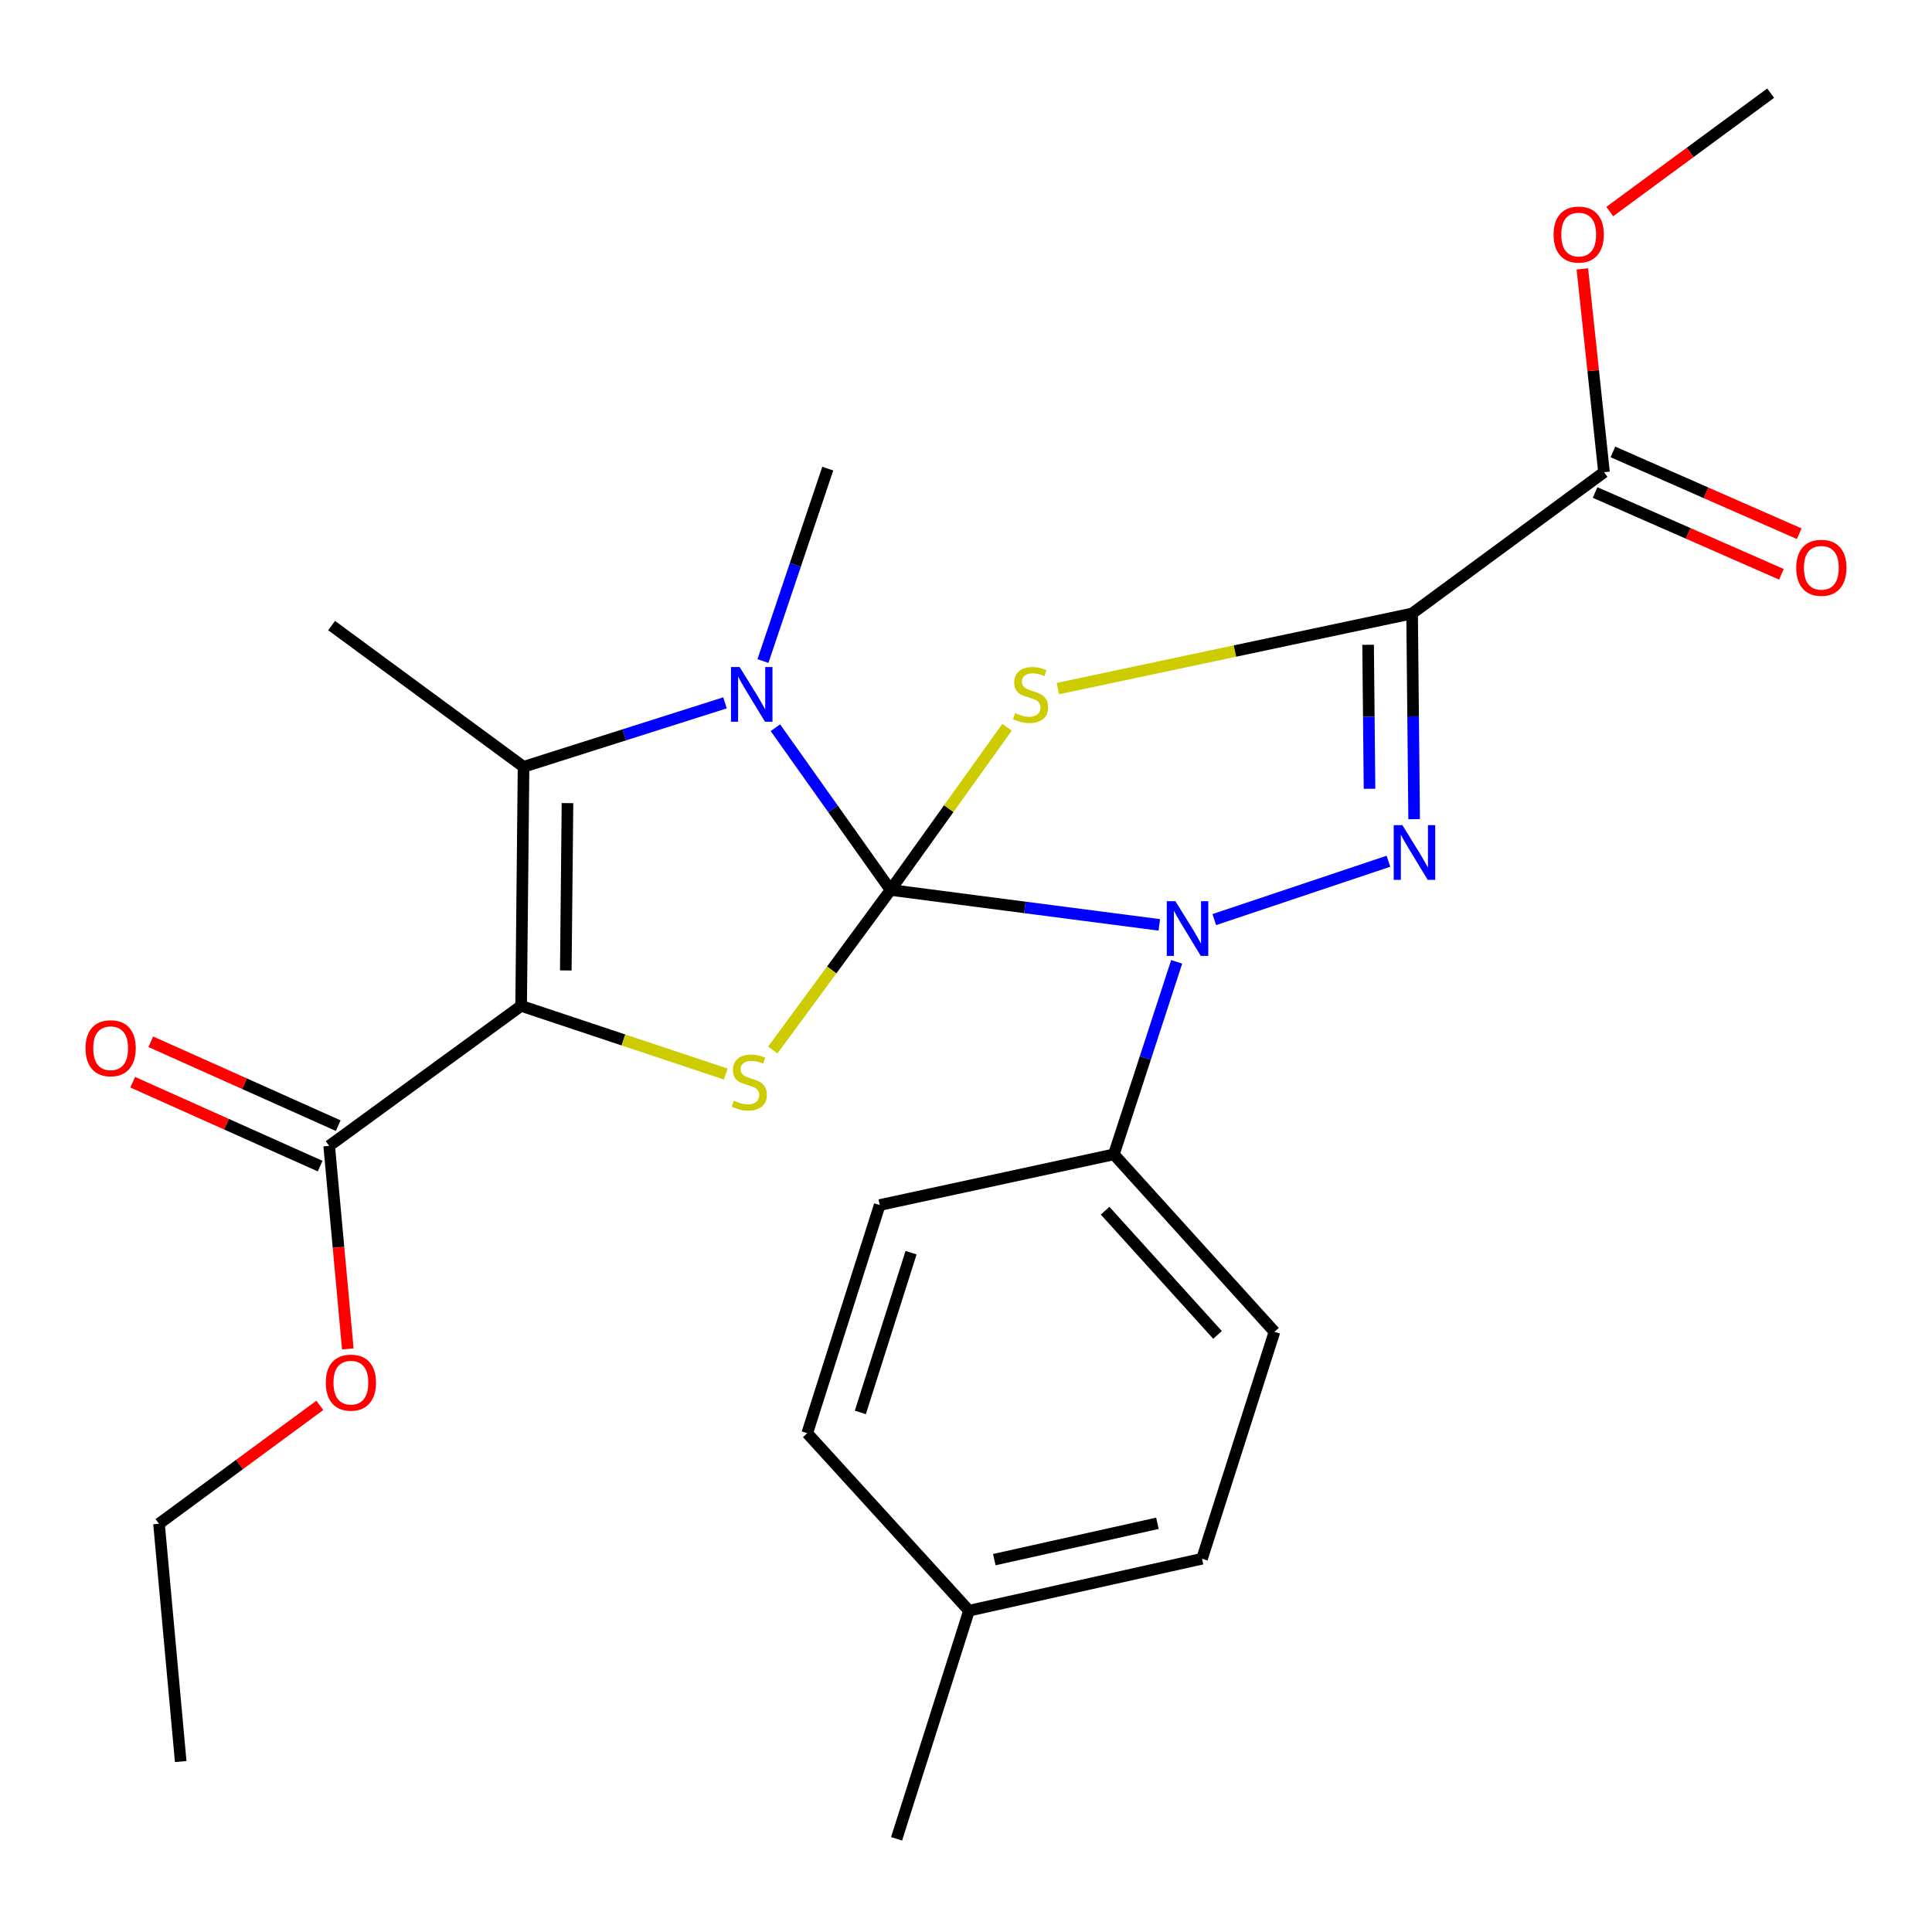 <?xml version='1.0' encoding='iso-8859-1'?>
<svg version='1.1' baseProfile='full'
              xmlns='http://www.w3.org/2000/svg'
                      xmlns:rdkit='http://www.rdkit.org/xml'
                      xmlns:xlink='http://www.w3.org/1999/xlink'
                  xml:space='preserve'
width='1000px' height='1000px' viewBox='0 0 1000 1000'>
<!-- END OF HEADER -->
<rect style='opacity:1.0;fill:#FFFFFF;stroke:none' width='1000' height='1000' x='0' y='0'> </rect>
<path class='bond-0' d='M 460.945,460.639 L 491.088,418.536' style='fill:none;fill-rule:evenodd;stroke:#000000;stroke-width:6px;stroke-linecap:butt;stroke-linejoin:miter;stroke-opacity:1' />
<path class='bond-0' d='M 491.088,418.536 L 521.23,376.433' style='fill:none;fill-rule:evenodd;stroke:#CCCC00;stroke-width:6px;stroke-linecap:butt;stroke-linejoin:miter;stroke-opacity:1' />
<path class='bond-2' d='M 460.945,460.639 L 530.499,469.679' style='fill:none;fill-rule:evenodd;stroke:#000000;stroke-width:6px;stroke-linecap:butt;stroke-linejoin:miter;stroke-opacity:1' />
<path class='bond-2' d='M 530.499,469.679 L 600.052,478.719' style='fill:none;fill-rule:evenodd;stroke:#0000FF;stroke-width:6px;stroke-linecap:butt;stroke-linejoin:miter;stroke-opacity:1' />
<path class='bond-5' d='M 460.945,460.639 L 431.145,418.652' style='fill:none;fill-rule:evenodd;stroke:#000000;stroke-width:6px;stroke-linecap:butt;stroke-linejoin:miter;stroke-opacity:1' />
<path class='bond-5' d='M 431.145,418.652 L 401.344,376.666' style='fill:none;fill-rule:evenodd;stroke:#0000FF;stroke-width:6px;stroke-linecap:butt;stroke-linejoin:miter;stroke-opacity:1' />
<path class='bond-6' d='M 460.945,460.639 L 430.476,502.049' style='fill:none;fill-rule:evenodd;stroke:#000000;stroke-width:6px;stroke-linecap:butt;stroke-linejoin:miter;stroke-opacity:1' />
<path class='bond-6' d='M 430.476,502.049 L 400.006,543.459' style='fill:none;fill-rule:evenodd;stroke:#CCCC00;stroke-width:6px;stroke-linecap:butt;stroke-linejoin:miter;stroke-opacity:1' />
<path class='bond-1' d='M 547.55,356.408 L 639.226,336.976' style='fill:none;fill-rule:evenodd;stroke:#CCCC00;stroke-width:6px;stroke-linecap:butt;stroke-linejoin:miter;stroke-opacity:1' />
<path class='bond-1' d='M 639.226,336.976 L 730.902,317.544' style='fill:none;fill-rule:evenodd;stroke:#000000;stroke-width:6px;stroke-linecap:butt;stroke-linejoin:miter;stroke-opacity:1' />
<path class='bond-9' d='M 730.902,317.544 L 830.228,244.416' style='fill:none;fill-rule:evenodd;stroke:#000000;stroke-width:6px;stroke-linecap:butt;stroke-linejoin:miter;stroke-opacity:1' />
<path class='bond-27' d='M 730.902,317.544 L 731.428,370.775' style='fill:none;fill-rule:evenodd;stroke:#000000;stroke-width:6px;stroke-linecap:butt;stroke-linejoin:miter;stroke-opacity:1' />
<path class='bond-27' d='M 731.428,370.775 L 731.955,424.005' style='fill:none;fill-rule:evenodd;stroke:#0000FF;stroke-width:6px;stroke-linecap:butt;stroke-linejoin:miter;stroke-opacity:1' />
<path class='bond-27' d='M 708.125,333.74 L 708.494,371.001' style='fill:none;fill-rule:evenodd;stroke:#000000;stroke-width:6px;stroke-linecap:butt;stroke-linejoin:miter;stroke-opacity:1' />
<path class='bond-27' d='M 708.494,371.001 L 708.862,408.263' style='fill:none;fill-rule:evenodd;stroke:#0000FF;stroke-width:6px;stroke-linecap:butt;stroke-linejoin:miter;stroke-opacity:1' />
<path class='bond-4' d='M 628.504,475.982 L 718.653,445.773' style='fill:none;fill-rule:evenodd;stroke:#0000FF;stroke-width:6px;stroke-linecap:butt;stroke-linejoin:miter;stroke-opacity:1' />
<path class='bond-10' d='M 609.046,497.852 L 592.794,547.672' style='fill:none;fill-rule:evenodd;stroke:#0000FF;stroke-width:6px;stroke-linecap:butt;stroke-linejoin:miter;stroke-opacity:1' />
<path class='bond-10' d='M 592.794,547.672 L 576.543,597.491' style='fill:none;fill-rule:evenodd;stroke:#000000;stroke-width:6px;stroke-linecap:butt;stroke-linejoin:miter;stroke-opacity:1' />
<path class='bond-3' d='M 269.735,520.63 L 322.693,538.278' style='fill:none;fill-rule:evenodd;stroke:#000000;stroke-width:6px;stroke-linecap:butt;stroke-linejoin:miter;stroke-opacity:1' />
<path class='bond-3' d='M 322.693,538.278 L 375.65,555.927' style='fill:none;fill-rule:evenodd;stroke:#CCCC00;stroke-width:6px;stroke-linecap:butt;stroke-linejoin:miter;stroke-opacity:1' />
<path class='bond-8' d='M 269.735,520.63 L 170.384,593.108' style='fill:none;fill-rule:evenodd;stroke:#000000;stroke-width:6px;stroke-linecap:butt;stroke-linejoin:miter;stroke-opacity:1' />
<path class='bond-26' d='M 269.735,520.63 L 270.984,396.903' style='fill:none;fill-rule:evenodd;stroke:#000000;stroke-width:6px;stroke-linecap:butt;stroke-linejoin:miter;stroke-opacity:1' />
<path class='bond-26' d='M 292.857,502.302 L 293.731,415.693' style='fill:none;fill-rule:evenodd;stroke:#000000;stroke-width:6px;stroke-linecap:butt;stroke-linejoin:miter;stroke-opacity:1' />
<path class='bond-7' d='M 375.254,363.796 L 323.119,380.349' style='fill:none;fill-rule:evenodd;stroke:#0000FF;stroke-width:6px;stroke-linecap:butt;stroke-linejoin:miter;stroke-opacity:1' />
<path class='bond-7' d='M 323.119,380.349 L 270.984,396.903' style='fill:none;fill-rule:evenodd;stroke:#000000;stroke-width:6px;stroke-linecap:butt;stroke-linejoin:miter;stroke-opacity:1' />
<path class='bond-15' d='M 394.9,342.16 L 411.676,292.358' style='fill:none;fill-rule:evenodd;stroke:#0000FF;stroke-width:6px;stroke-linecap:butt;stroke-linejoin:miter;stroke-opacity:1' />
<path class='bond-15' d='M 411.676,292.358 L 428.452,242.556' style='fill:none;fill-rule:evenodd;stroke:#000000;stroke-width:6px;stroke-linecap:butt;stroke-linejoin:miter;stroke-opacity:1' />
<path class='bond-18' d='M 270.984,396.903 L 171.632,323.788' style='fill:none;fill-rule:evenodd;stroke:#000000;stroke-width:6px;stroke-linecap:butt;stroke-linejoin:miter;stroke-opacity:1' />
<path class='bond-11' d='M 175.069,582.64 L 126.561,560.93' style='fill:none;fill-rule:evenodd;stroke:#000000;stroke-width:6px;stroke-linecap:butt;stroke-linejoin:miter;stroke-opacity:1' />
<path class='bond-11' d='M 126.561,560.93 L 78.054,539.22' style='fill:none;fill-rule:evenodd;stroke:#FF0000;stroke-width:6px;stroke-linecap:butt;stroke-linejoin:miter;stroke-opacity:1' />
<path class='bond-11' d='M 165.699,603.575 L 117.192,581.865' style='fill:none;fill-rule:evenodd;stroke:#000000;stroke-width:6px;stroke-linecap:butt;stroke-linejoin:miter;stroke-opacity:1' />
<path class='bond-11' d='M 117.192,581.865 L 68.684,560.155' style='fill:none;fill-rule:evenodd;stroke:#FF0000;stroke-width:6px;stroke-linecap:butt;stroke-linejoin:miter;stroke-opacity:1' />
<path class='bond-16' d='M 170.384,593.108 L 175.205,645.643' style='fill:none;fill-rule:evenodd;stroke:#000000;stroke-width:6px;stroke-linecap:butt;stroke-linejoin:miter;stroke-opacity:1' />
<path class='bond-16' d='M 175.205,645.643 L 180.026,698.179' style='fill:none;fill-rule:evenodd;stroke:#FF0000;stroke-width:6px;stroke-linecap:butt;stroke-linejoin:miter;stroke-opacity:1' />
<path class='bond-12' d='M 825.618,254.917 L 873.833,276.084' style='fill:none;fill-rule:evenodd;stroke:#000000;stroke-width:6px;stroke-linecap:butt;stroke-linejoin:miter;stroke-opacity:1' />
<path class='bond-12' d='M 873.833,276.084 L 922.048,297.25' style='fill:none;fill-rule:evenodd;stroke:#FF0000;stroke-width:6px;stroke-linecap:butt;stroke-linejoin:miter;stroke-opacity:1' />
<path class='bond-12' d='M 834.838,233.915 L 883.053,255.082' style='fill:none;fill-rule:evenodd;stroke:#000000;stroke-width:6px;stroke-linecap:butt;stroke-linejoin:miter;stroke-opacity:1' />
<path class='bond-12' d='M 883.053,255.082 L 931.267,276.249' style='fill:none;fill-rule:evenodd;stroke:#FF0000;stroke-width:6px;stroke-linecap:butt;stroke-linejoin:miter;stroke-opacity:1' />
<path class='bond-17' d='M 830.228,244.416 L 824.628,191.798' style='fill:none;fill-rule:evenodd;stroke:#000000;stroke-width:6px;stroke-linecap:butt;stroke-linejoin:miter;stroke-opacity:1' />
<path class='bond-17' d='M 824.628,191.798 L 819.029,139.181' style='fill:none;fill-rule:evenodd;stroke:#FF0000;stroke-width:6px;stroke-linecap:butt;stroke-linejoin:miter;stroke-opacity:1' />
<path class='bond-13' d='M 576.543,597.491 L 659.66,689.337' style='fill:none;fill-rule:evenodd;stroke:#000000;stroke-width:6px;stroke-linecap:butt;stroke-linejoin:miter;stroke-opacity:1' />
<path class='bond-13' d='M 572.004,626.658 L 630.186,690.95' style='fill:none;fill-rule:evenodd;stroke:#000000;stroke-width:6px;stroke-linecap:butt;stroke-linejoin:miter;stroke-opacity:1' />
<path class='bond-14' d='M 576.543,597.491 L 455.326,623.727' style='fill:none;fill-rule:evenodd;stroke:#000000;stroke-width:6px;stroke-linecap:butt;stroke-linejoin:miter;stroke-opacity:1' />
<path class='bond-19' d='M 659.66,689.337 L 622.16,806.808' style='fill:none;fill-rule:evenodd;stroke:#000000;stroke-width:6px;stroke-linecap:butt;stroke-linejoin:miter;stroke-opacity:1' />
<path class='bond-20' d='M 455.326,623.727 L 417.825,741.835' style='fill:none;fill-rule:evenodd;stroke:#000000;stroke-width:6px;stroke-linecap:butt;stroke-linejoin:miter;stroke-opacity:1' />
<path class='bond-20' d='M 471.561,648.384 L 445.311,731.06' style='fill:none;fill-rule:evenodd;stroke:#000000;stroke-width:6px;stroke-linecap:butt;stroke-linejoin:miter;stroke-opacity:1' />
<path class='bond-22' d='M 165.539,727.415 L 123.918,758.058' style='fill:none;fill-rule:evenodd;stroke:#FF0000;stroke-width:6px;stroke-linecap:butt;stroke-linejoin:miter;stroke-opacity:1' />
<path class='bond-22' d='M 123.918,758.058 L 82.297,788.701' style='fill:none;fill-rule:evenodd;stroke:#000000;stroke-width:6px;stroke-linecap:butt;stroke-linejoin:miter;stroke-opacity:1' />
<path class='bond-24' d='M 833.213,109.493 L 874.853,78.859' style='fill:none;fill-rule:evenodd;stroke:#FF0000;stroke-width:6px;stroke-linecap:butt;stroke-linejoin:miter;stroke-opacity:1' />
<path class='bond-24' d='M 874.853,78.859 L 916.493,48.224' style='fill:none;fill-rule:evenodd;stroke:#000000;stroke-width:6px;stroke-linecap:butt;stroke-linejoin:miter;stroke-opacity:1' />
<path class='bond-28' d='M 622.16,806.808 L 501.555,833.681' style='fill:none;fill-rule:evenodd;stroke:#000000;stroke-width:6px;stroke-linecap:butt;stroke-linejoin:miter;stroke-opacity:1' />
<path class='bond-28' d='M 599.081,788.452 L 514.657,807.263' style='fill:none;fill-rule:evenodd;stroke:#000000;stroke-width:6px;stroke-linecap:butt;stroke-linejoin:miter;stroke-opacity:1' />
<path class='bond-21' d='M 417.825,741.835 L 501.555,833.681' style='fill:none;fill-rule:evenodd;stroke:#000000;stroke-width:6px;stroke-linecap:butt;stroke-linejoin:miter;stroke-opacity:1' />
<path class='bond-23' d='M 501.555,833.681 L 464.067,951.776' style='fill:none;fill-rule:evenodd;stroke:#000000;stroke-width:6px;stroke-linecap:butt;stroke-linejoin:miter;stroke-opacity:1' />
<path class='bond-25' d='M 82.297,788.701 L 93.535,911.778' style='fill:none;fill-rule:evenodd;stroke:#000000;stroke-width:6px;stroke-linecap:butt;stroke-linejoin:miter;stroke-opacity:1' />
<path  class='atom-1' d='M 525.423 369.122
Q 525.743 369.242, 527.063 369.802
Q 528.383 370.362, 529.823 370.722
Q 531.303 371.042, 532.743 371.042
Q 535.423 371.042, 536.983 369.762
Q 538.543 368.442, 538.543 366.162
Q 538.543 364.602, 537.743 363.642
Q 536.983 362.682, 535.783 362.162
Q 534.583 361.642, 532.583 361.042
Q 530.063 360.282, 528.543 359.562
Q 527.063 358.842, 525.983 357.322
Q 524.943 355.802, 524.943 353.242
Q 524.943 349.682, 527.343 347.482
Q 529.783 345.282, 534.583 345.282
Q 537.863 345.282, 541.583 346.842
L 540.663 349.922
Q 537.263 348.522, 534.703 348.522
Q 531.943 348.522, 530.423 349.682
Q 528.903 350.802, 528.943 352.762
Q 528.943 354.282, 529.703 355.202
Q 530.503 356.122, 531.623 356.642
Q 532.783 357.162, 534.703 357.762
Q 537.263 358.562, 538.783 359.362
Q 540.303 360.162, 541.383 361.802
Q 542.503 363.402, 542.503 366.162
Q 542.503 370.082, 539.863 372.202
Q 537.263 374.282, 532.903 374.282
Q 530.383 374.282, 528.463 373.722
Q 526.583 373.202, 524.343 372.282
L 525.423 369.122
' fill='#CCCC00'/>
<path  class='atom-3' d='M 608.407 466.459
L 617.687 481.459
Q 618.607 482.939, 620.087 485.619
Q 621.567 488.299, 621.647 488.459
L 621.647 466.459
L 625.407 466.459
L 625.407 494.779
L 621.527 494.779
L 611.567 478.379
Q 610.407 476.459, 609.167 474.259
Q 607.967 472.059, 607.607 471.379
L 607.607 494.779
L 603.927 494.779
L 603.927 466.459
L 608.407 466.459
' fill='#0000FF'/>
<path  class='atom-5' d='M 725.865 427.098
L 735.145 442.098
Q 736.065 443.578, 737.545 446.258
Q 739.025 448.938, 739.105 449.098
L 739.105 427.098
L 742.865 427.098
L 742.865 455.418
L 738.985 455.418
L 729.025 439.018
Q 727.865 437.098, 726.625 434.898
Q 725.425 432.698, 725.065 432.018
L 725.065 455.418
L 721.385 455.418
L 721.385 427.098
L 725.865 427.098
' fill='#0000FF'/>
<path  class='atom-6' d='M 382.832 345.242
L 392.112 360.242
Q 393.032 361.722, 394.512 364.402
Q 395.992 367.082, 396.072 367.242
L 396.072 345.242
L 399.832 345.242
L 399.832 373.562
L 395.952 373.562
L 385.992 357.162
Q 384.832 355.242, 383.592 353.042
Q 382.392 350.842, 382.032 350.162
L 382.032 373.562
L 378.352 373.562
L 378.352 345.242
L 382.832 345.242
' fill='#0000FF'/>
<path  class='atom-7' d='M 379.843 569.71
Q 380.163 569.83, 381.483 570.39
Q 382.803 570.95, 384.243 571.31
Q 385.723 571.63, 387.163 571.63
Q 389.843 571.63, 391.403 570.35
Q 392.963 569.03, 392.963 566.75
Q 392.963 565.19, 392.163 564.23
Q 391.403 563.27, 390.203 562.75
Q 389.003 562.23, 387.003 561.63
Q 384.483 560.87, 382.963 560.15
Q 381.483 559.43, 380.403 557.91
Q 379.363 556.39, 379.363 553.83
Q 379.363 550.27, 381.763 548.07
Q 384.203 545.87, 389.003 545.87
Q 392.283 545.87, 396.003 547.43
L 395.083 550.51
Q 391.683 549.11, 389.123 549.11
Q 386.363 549.11, 384.843 550.27
Q 383.323 551.39, 383.363 553.35
Q 383.363 554.87, 384.123 555.79
Q 384.923 556.71, 386.043 557.23
Q 387.203 557.75, 389.123 558.35
Q 391.683 559.15, 393.203 559.95
Q 394.723 560.75, 395.803 562.39
Q 396.923 563.99, 396.923 566.75
Q 396.923 570.67, 394.283 572.79
Q 391.683 574.87, 387.323 574.87
Q 384.803 574.87, 382.883 574.31
Q 381.003 573.79, 378.763 572.87
L 379.843 569.71
' fill='#CCCC00'/>
<path  class='atom-12' d='M 44.271 542.563
Q 44.271 535.763, 47.631 531.963
Q 50.991 528.163, 57.271 528.163
Q 63.551 528.163, 66.911 531.963
Q 70.271 535.763, 70.271 542.563
Q 70.271 549.443, 66.871 553.363
Q 63.471 557.243, 57.271 557.243
Q 51.031 557.243, 47.631 553.363
Q 44.271 549.483, 44.271 542.563
M 57.271 554.043
Q 61.591 554.043, 63.911 551.163
Q 66.271 548.243, 66.271 542.563
Q 66.271 537.003, 63.911 534.203
Q 61.591 531.363, 57.271 531.363
Q 52.951 531.363, 50.591 534.163
Q 48.271 536.963, 48.271 542.563
Q 48.271 548.283, 50.591 551.163
Q 52.951 554.043, 57.271 554.043
' fill='#FF0000'/>
<path  class='atom-13' d='M 929.729 293.885
Q 929.729 287.085, 933.089 283.285
Q 936.449 279.485, 942.729 279.485
Q 949.009 279.485, 952.369 283.285
Q 955.729 287.085, 955.729 293.885
Q 955.729 300.765, 952.329 304.685
Q 948.929 308.565, 942.729 308.565
Q 936.489 308.565, 933.089 304.685
Q 929.729 300.805, 929.729 293.885
M 942.729 305.365
Q 947.049 305.365, 949.369 302.485
Q 951.729 299.565, 951.729 293.885
Q 951.729 288.325, 949.369 285.525
Q 947.049 282.685, 942.729 282.685
Q 938.409 282.685, 936.049 285.485
Q 933.729 288.285, 933.729 293.885
Q 933.729 299.605, 936.049 302.485
Q 938.409 305.365, 942.729 305.365
' fill='#FF0000'/>
<path  class='atom-17' d='M 168.622 715.653
Q 168.622 708.853, 171.982 705.053
Q 175.342 701.253, 181.622 701.253
Q 187.902 701.253, 191.262 705.053
Q 194.622 708.853, 194.622 715.653
Q 194.622 722.533, 191.222 726.453
Q 187.822 730.333, 181.622 730.333
Q 175.382 730.333, 171.982 726.453
Q 168.622 722.573, 168.622 715.653
M 181.622 727.133
Q 185.942 727.133, 188.262 724.253
Q 190.622 721.333, 190.622 715.653
Q 190.622 710.093, 188.262 707.293
Q 185.942 704.453, 181.622 704.453
Q 177.302 704.453, 174.942 707.253
Q 172.622 710.053, 172.622 715.653
Q 172.622 721.373, 174.942 724.253
Q 177.302 727.133, 181.622 727.133
' fill='#FF0000'/>
<path  class='atom-18' d='M 804.129 121.406
Q 804.129 114.606, 807.489 110.806
Q 810.849 107.006, 817.129 107.006
Q 823.409 107.006, 826.769 110.806
Q 830.129 114.606, 830.129 121.406
Q 830.129 128.286, 826.729 132.206
Q 823.329 136.086, 817.129 136.086
Q 810.889 136.086, 807.489 132.206
Q 804.129 128.326, 804.129 121.406
M 817.129 132.886
Q 821.449 132.886, 823.769 130.006
Q 826.129 127.086, 826.129 121.406
Q 826.129 115.846, 823.769 113.046
Q 821.449 110.206, 817.129 110.206
Q 812.809 110.206, 810.449 113.006
Q 808.129 115.806, 808.129 121.406
Q 808.129 127.126, 810.449 130.006
Q 812.809 132.886, 817.129 132.886
' fill='#FF0000'/>
</svg>

